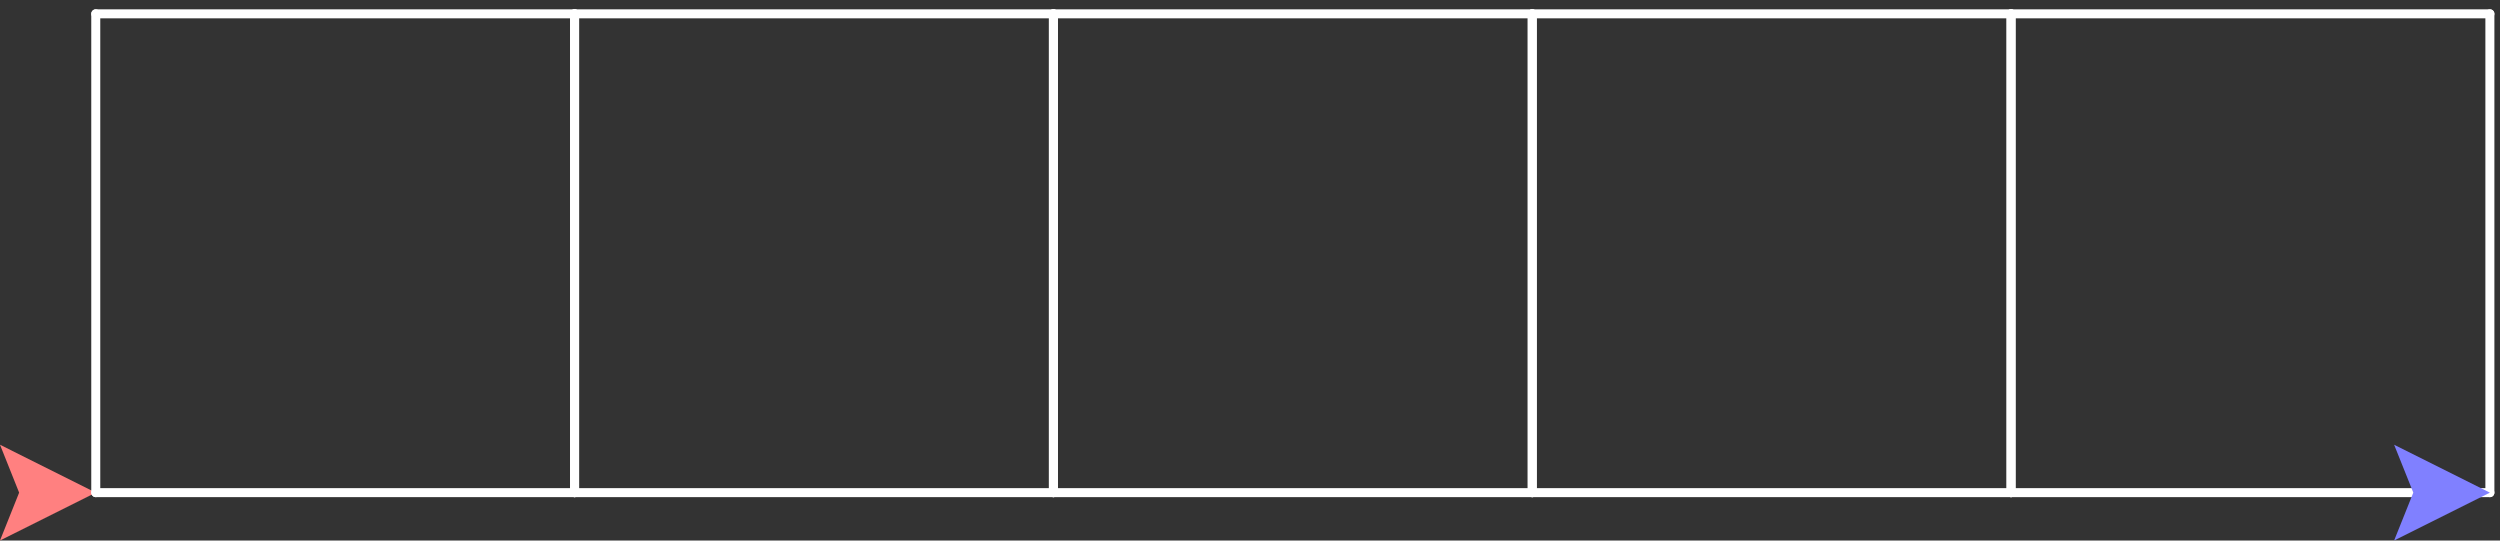 <?xml version='1.0' encoding='UTF-8'?>
<!-- This file was generated by dvisvgm 3.0.1 -->
<svg version='1.1' xmlns='http://www.w3.org/2000/svg' xmlns:xlink='http://www.w3.org/1999/xlink' width='222pt' height='48pt' viewBox='0 -48 222 48'>
<rect x="0" y="-48" width="222" height="48" fill="#333333" stroke="none"/>
<g id='page1'>
<g transform='scale(1 -1)'>
<path d='M8.504 4.254L0 8.508L1.699 4.254L0 .004L8.504 4.254' fill='#ff8080'/>
<g stroke='#fff' fill='none' stroke-width='.8' stroke-linecap='round' stroke-linejoin='round'>
<path d='M8.504 4.254H51.023'/>
<path d='M51.023 4.254V46.773'/>
<path d='M51.023 46.773H8.504'/>
<path d='M8.504 46.773V4.254'/>
<path d='M51.023 4.254H93.543'/>
<path d='M93.543 4.254V46.773'/>
<path d='M93.543 46.773H51.023'/>
<path d='M51.023 46.773V4.254'/>
<path d='M93.543 4.254H136.063'/>
<path d='M136.063 4.254V46.773'/>
<path d='M136.063 46.773H93.543'/>
<path d='M93.543 46.773V4.254'/>
<path d='M136.063 4.254H178.582'/>
<path d='M178.582 4.254V46.773'/>
<path d='M178.582 46.773H136.063'/>
<path d='M136.063 46.773V4.254'/>
<path d='M178.582 4.254H221.102'/>
<path d='M221.102 4.254V46.773'/>
<path d='M221.102 46.773H178.582'/>
<path d='M178.582 46.773V4.254'/>
</g>
<path d='M221.102 4.254L212.598 8.508L214.301 4.254L212.598 .004L221.102 4.254' fill='#8080ff'/>
</g>
</g>
</svg>